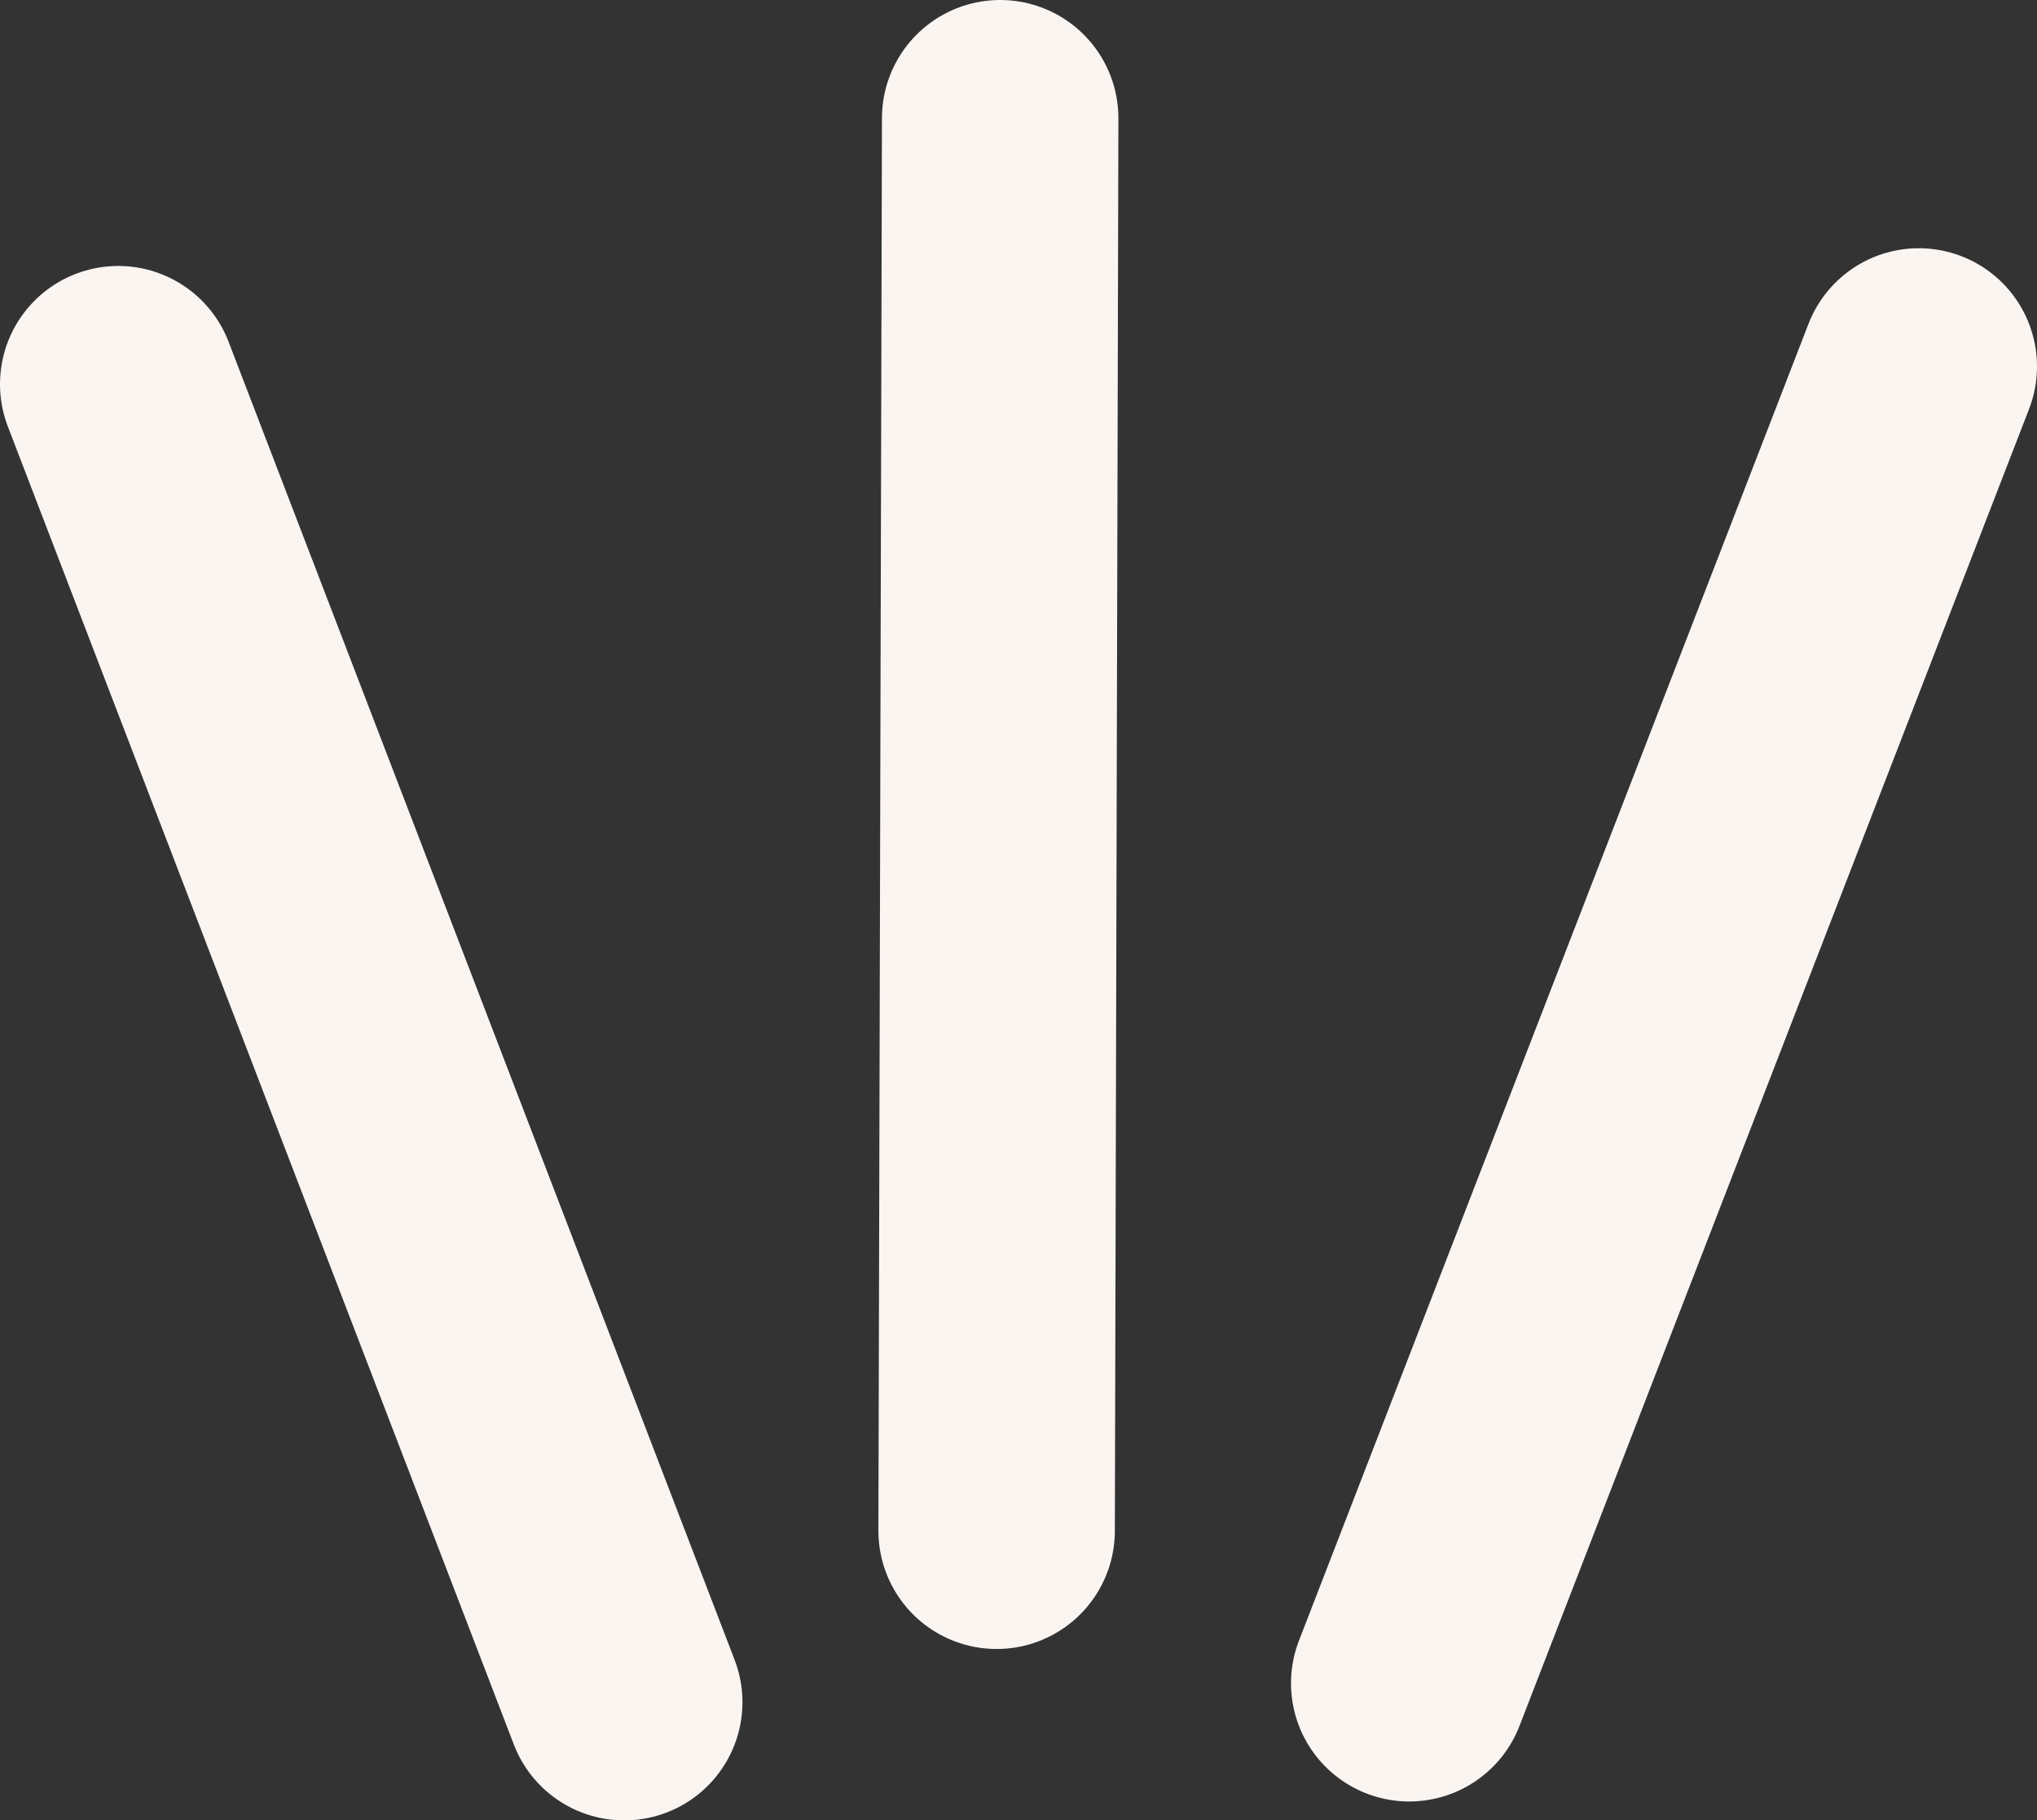 <svg xmlns="http://www.w3.org/2000/svg" id="_&#x30EC;&#x30A4;&#x30E4;&#x30FC;_2" data-name="&#x30EC;&#x30A4;&#x30E4;&#x30FC; 2" viewBox="0 0 17.23 15.4"><rect x="0" y="0" width="17.23" height="15.4" fill="#333333" stroke="none"/><defs><style>      .cls-1 {        fill: none;        stroke: #fbf5f2;        stroke-linecap: round;        stroke-miterlimit: 10;        stroke-width: 2px;      }    </style></defs><g id="_&#x30EC;&#x30A4;&#x30E4;&#x30FC;_2-2" data-name=" &#x30EC;&#x30A4;&#x30E4;&#x30FC; 2"><g id="_&#x30EC;&#x30A4;&#x30E4;&#x30FC;_2-2" data-name=" &#x30EC;&#x30A4;&#x30E4;&#x30FC; 2-2"><g id="_&#x30EC;&#x30A4;&#x30E4;&#x30FC;_1-2" data-name=" &#x30EC;&#x30A4;&#x30E4;&#x30FC; 1-2"><g id="_&#x30EC;&#x30A4;&#x30E4;&#x30FC;_1-3" data-name=" &#x30EC;&#x30A4;&#x30E4;&#x30FC; 1-3"><g id="_&#x30B0;&#x30EB;&#x30FC;&#x30D7;_820" data-name=" &#x30B0;&#x30EB;&#x30FC;&#x30D7; 820"><line id="_&#x7DDA;_150" data-name=" &#x7DDA; 150" class="cls-1" x1="16.23" y1="3.1" x2="11.92" y2="14.24"></line><line id="_&#x7DDA;_151" data-name=" &#x7DDA; 151" class="cls-1" x1="8.46" y1="1" x2="8.43" y2="12.95"></line><line id="_&#x7DDA;_152" data-name=" &#x7DDA; 152" class="cls-1" x1="1" y1="3.25" x2="5.28" y2="14.4"></line></g></g></g></g></g></svg>